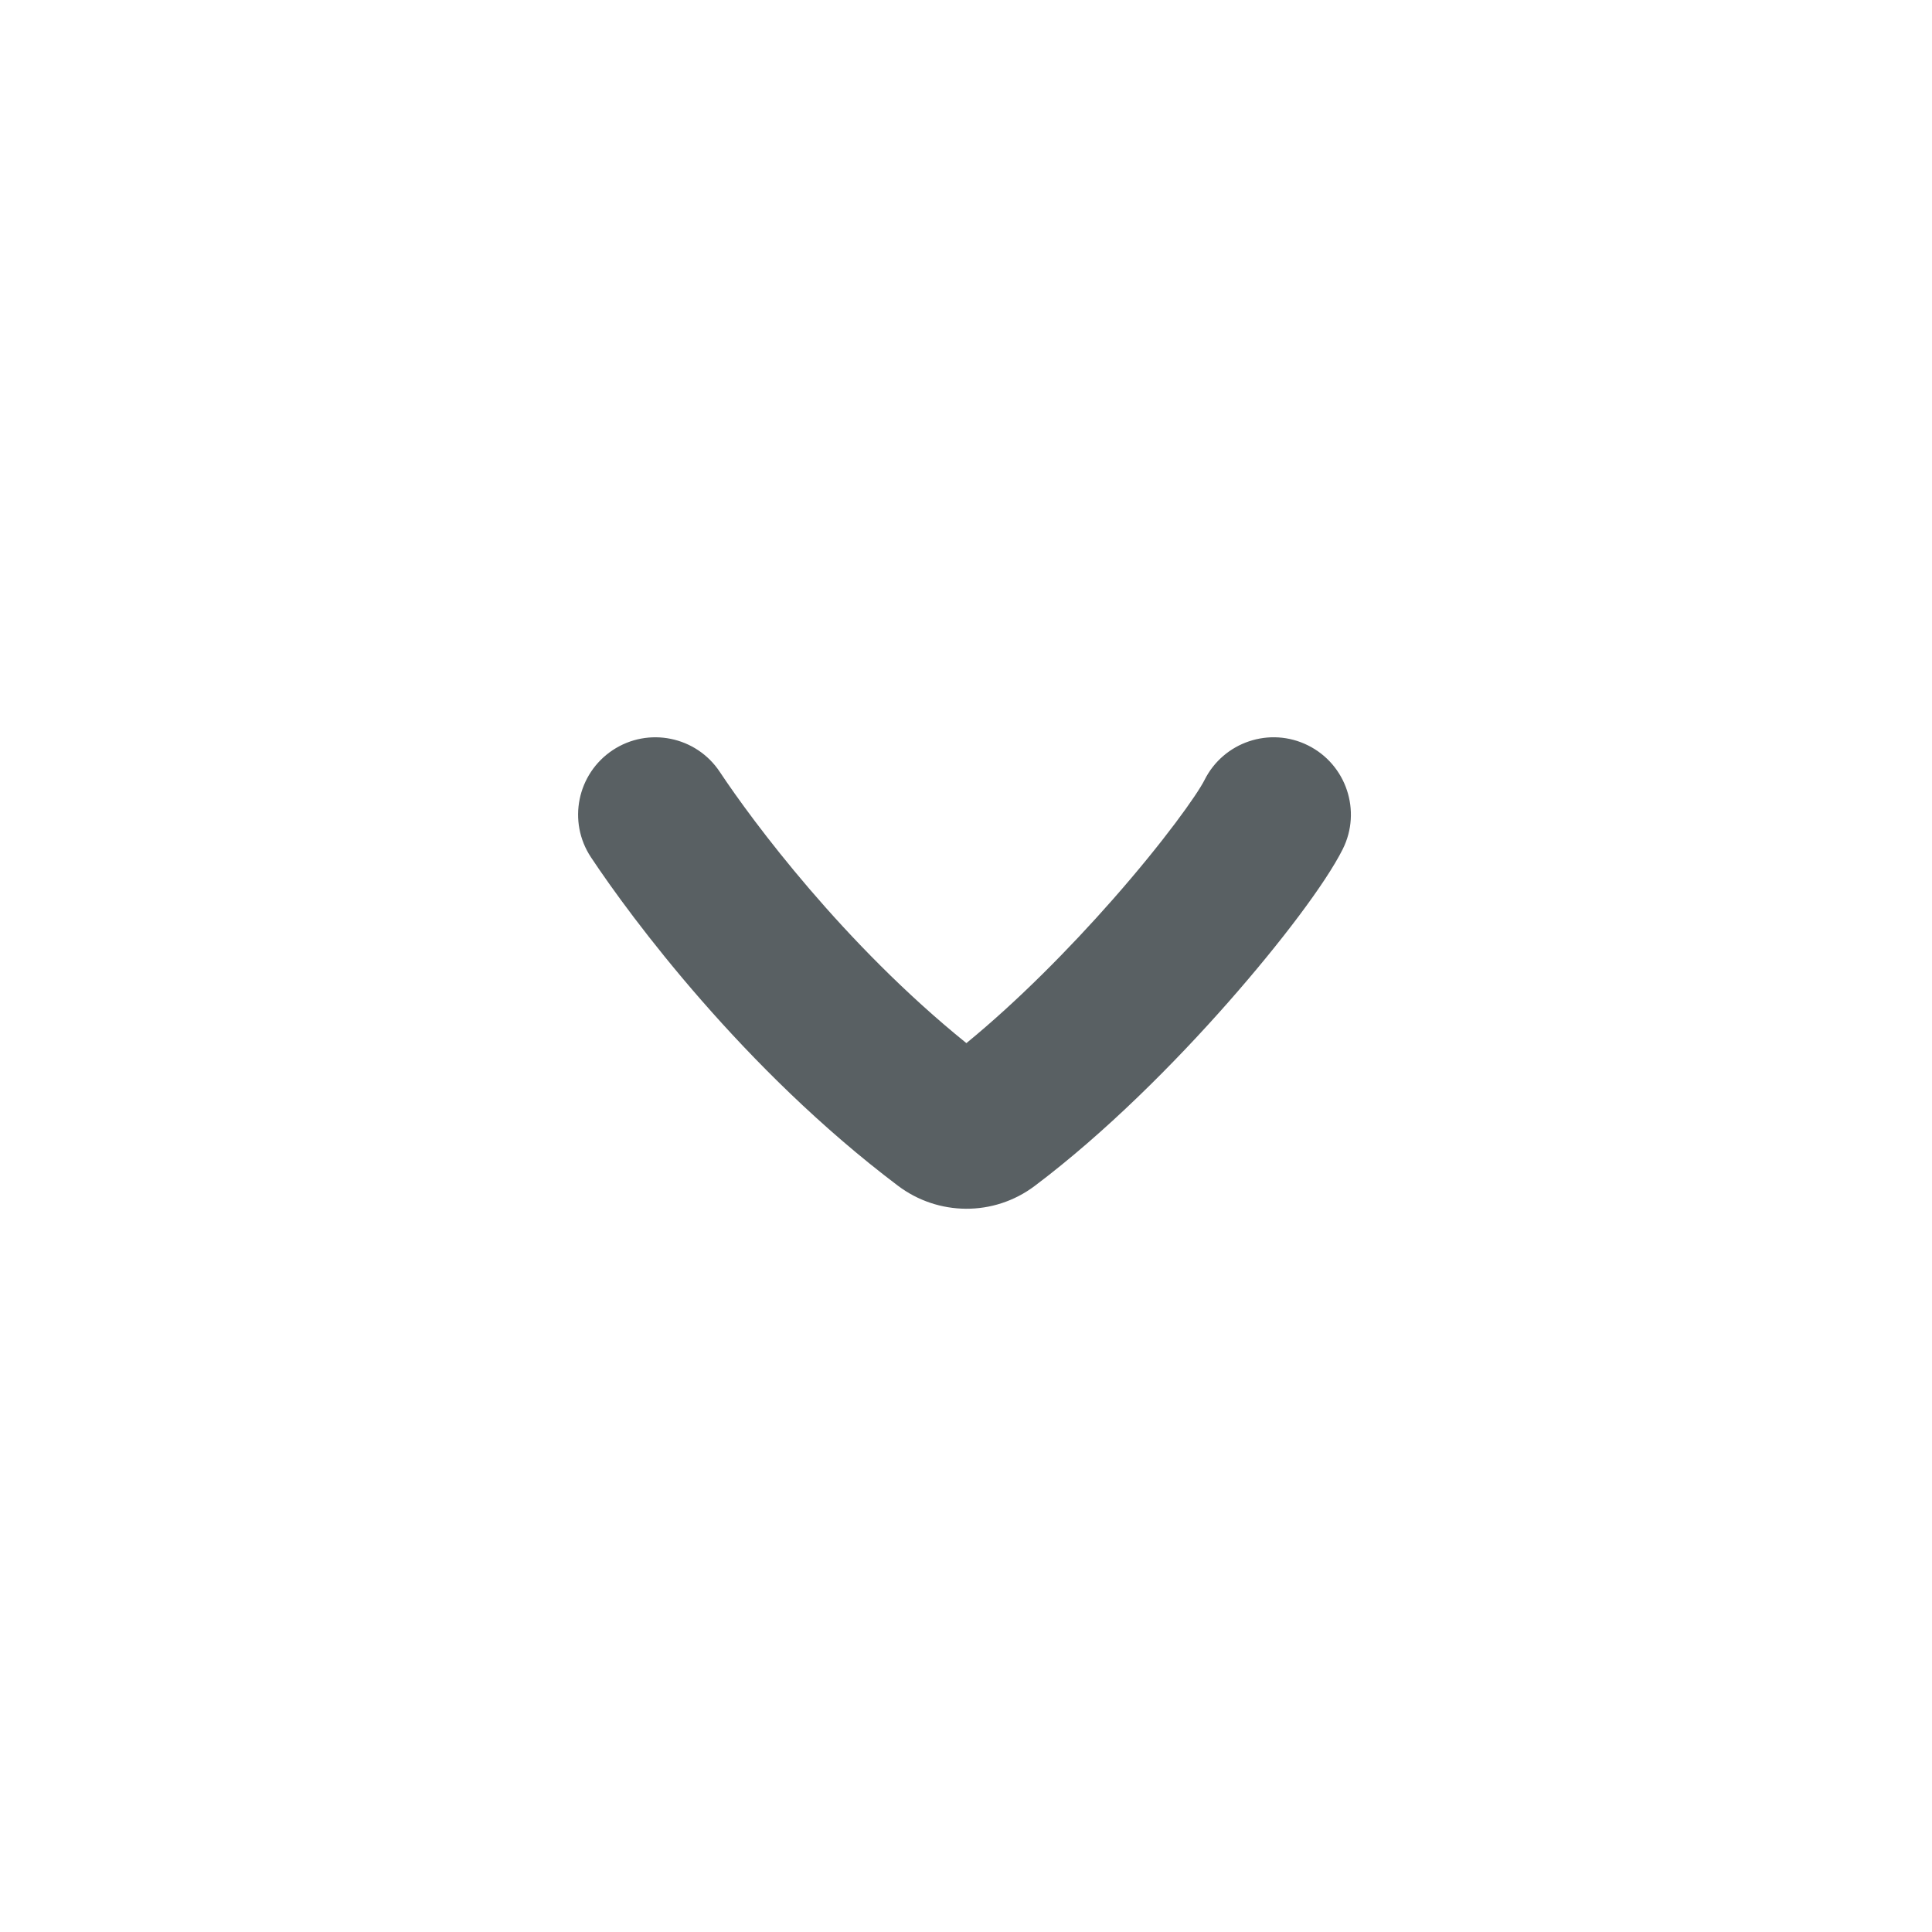 <svg width="25" height="25" viewBox="0 0 25 25" fill="none" xmlns="http://www.w3.org/2000/svg">
<g id="Outlines/Arrow/ Chervon Arrow down">
<path id="Vector" fill-rule="evenodd" clip-rule="evenodd" d="M16.927 9.646C17.421 9.893 17.622 10.494 17.375 10.988C17.156 11.426 16.574 12.196 15.897 12.965C15.197 13.76 14.302 14.659 13.389 15.346C12.859 15.745 12.137 15.735 11.619 15.343C9.622 13.837 8.165 11.874 7.647 11.093C7.342 10.633 7.468 10.013 7.928 9.707C8.388 9.402 9.009 9.528 9.314 9.988C9.74 10.63 10.919 12.217 12.505 13.498C13.168 12.955 13.836 12.279 14.396 11.643C15.067 10.881 15.493 10.279 15.586 10.094C15.833 9.6 16.433 9.399 16.927 9.646Z" fill="#596063"/>
</g>
</svg>
